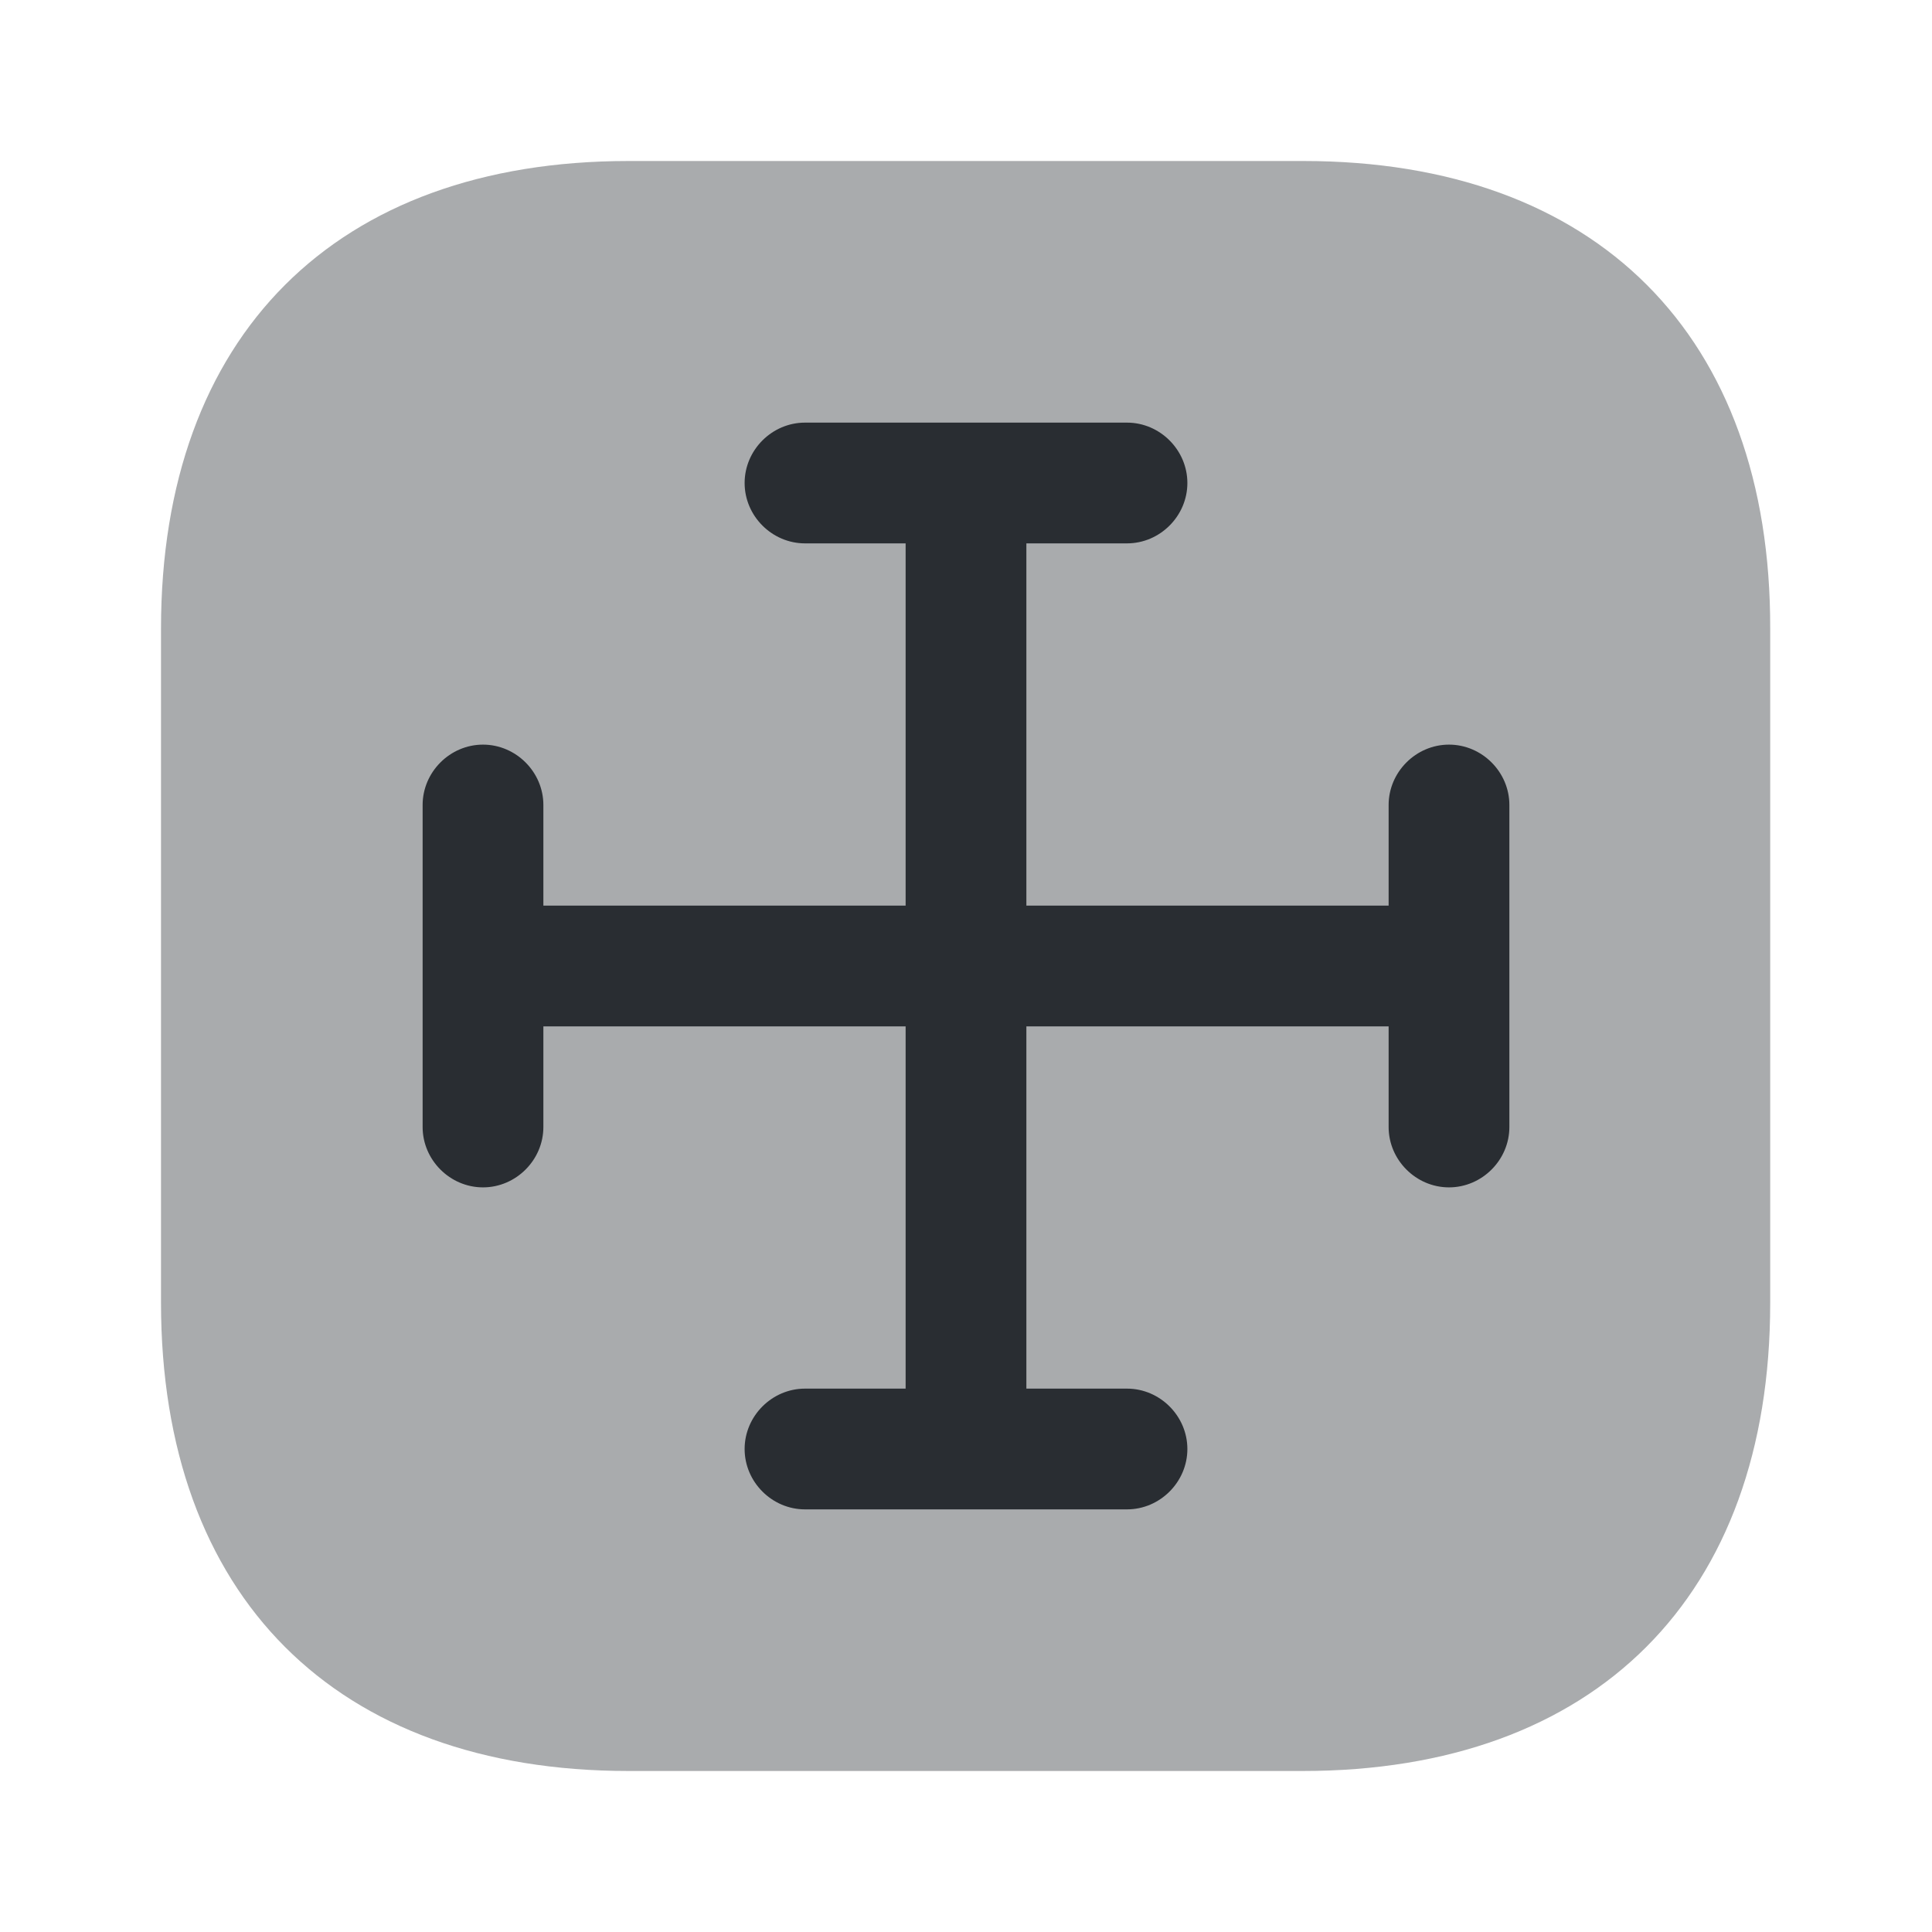 <?xml version="1.0" encoding="utf-8"?><!-- Uploaded to: SVG Repo, www.svgrepo.com, Generator: SVG Repo Mixer Tools -->
<svg width="800px" height="800px" viewBox="0 0 24 24" fill="none" xmlns="http://www.w3.org/2000/svg">
<path opacity="0.4" d="M16.19 2H7.81C4.17 2 2 4.17 2 7.81V16.18C2 19.83 4.17 22 7.81 22H16.18C19.82 22 21.99 19.83 21.99 16.19V7.81C22 4.17 19.83 2 16.19 2Z" fill="#292D32"/>
<path d="M18 9.25C17.59 9.25 17.25 9.59 17.25 10V11.25H12.75V6.75H14C14.41 6.75 14.75 6.41 14.75 6C14.75 5.59 14.41 5.25 14 5.25H10C9.59 5.25 9.25 5.59 9.25 6C9.25 6.41 9.59 6.75 10 6.75H11.25V11.25H6.75V10C6.75 9.59 6.41 9.25 6 9.25C5.59 9.25 5.25 9.59 5.25 10V14C5.25 14.41 5.59 14.75 6 14.75C6.41 14.75 6.75 14.41 6.75 14V12.75H11.25V17.25H10C9.59 17.25 9.25 17.59 9.25 18C9.25 18.41 9.59 18.75 10 18.75H14C14.41 18.75 14.75 18.41 14.75 18C14.75 17.59 14.41 17.25 14 17.25H12.75V12.75H17.25V14C17.25 14.41 17.59 14.75 18 14.75C18.41 14.75 18.75 14.41 18.75 14V10C18.75 9.59 18.41 9.25 18 9.25Z" fill="#292D32"/>
</svg>
